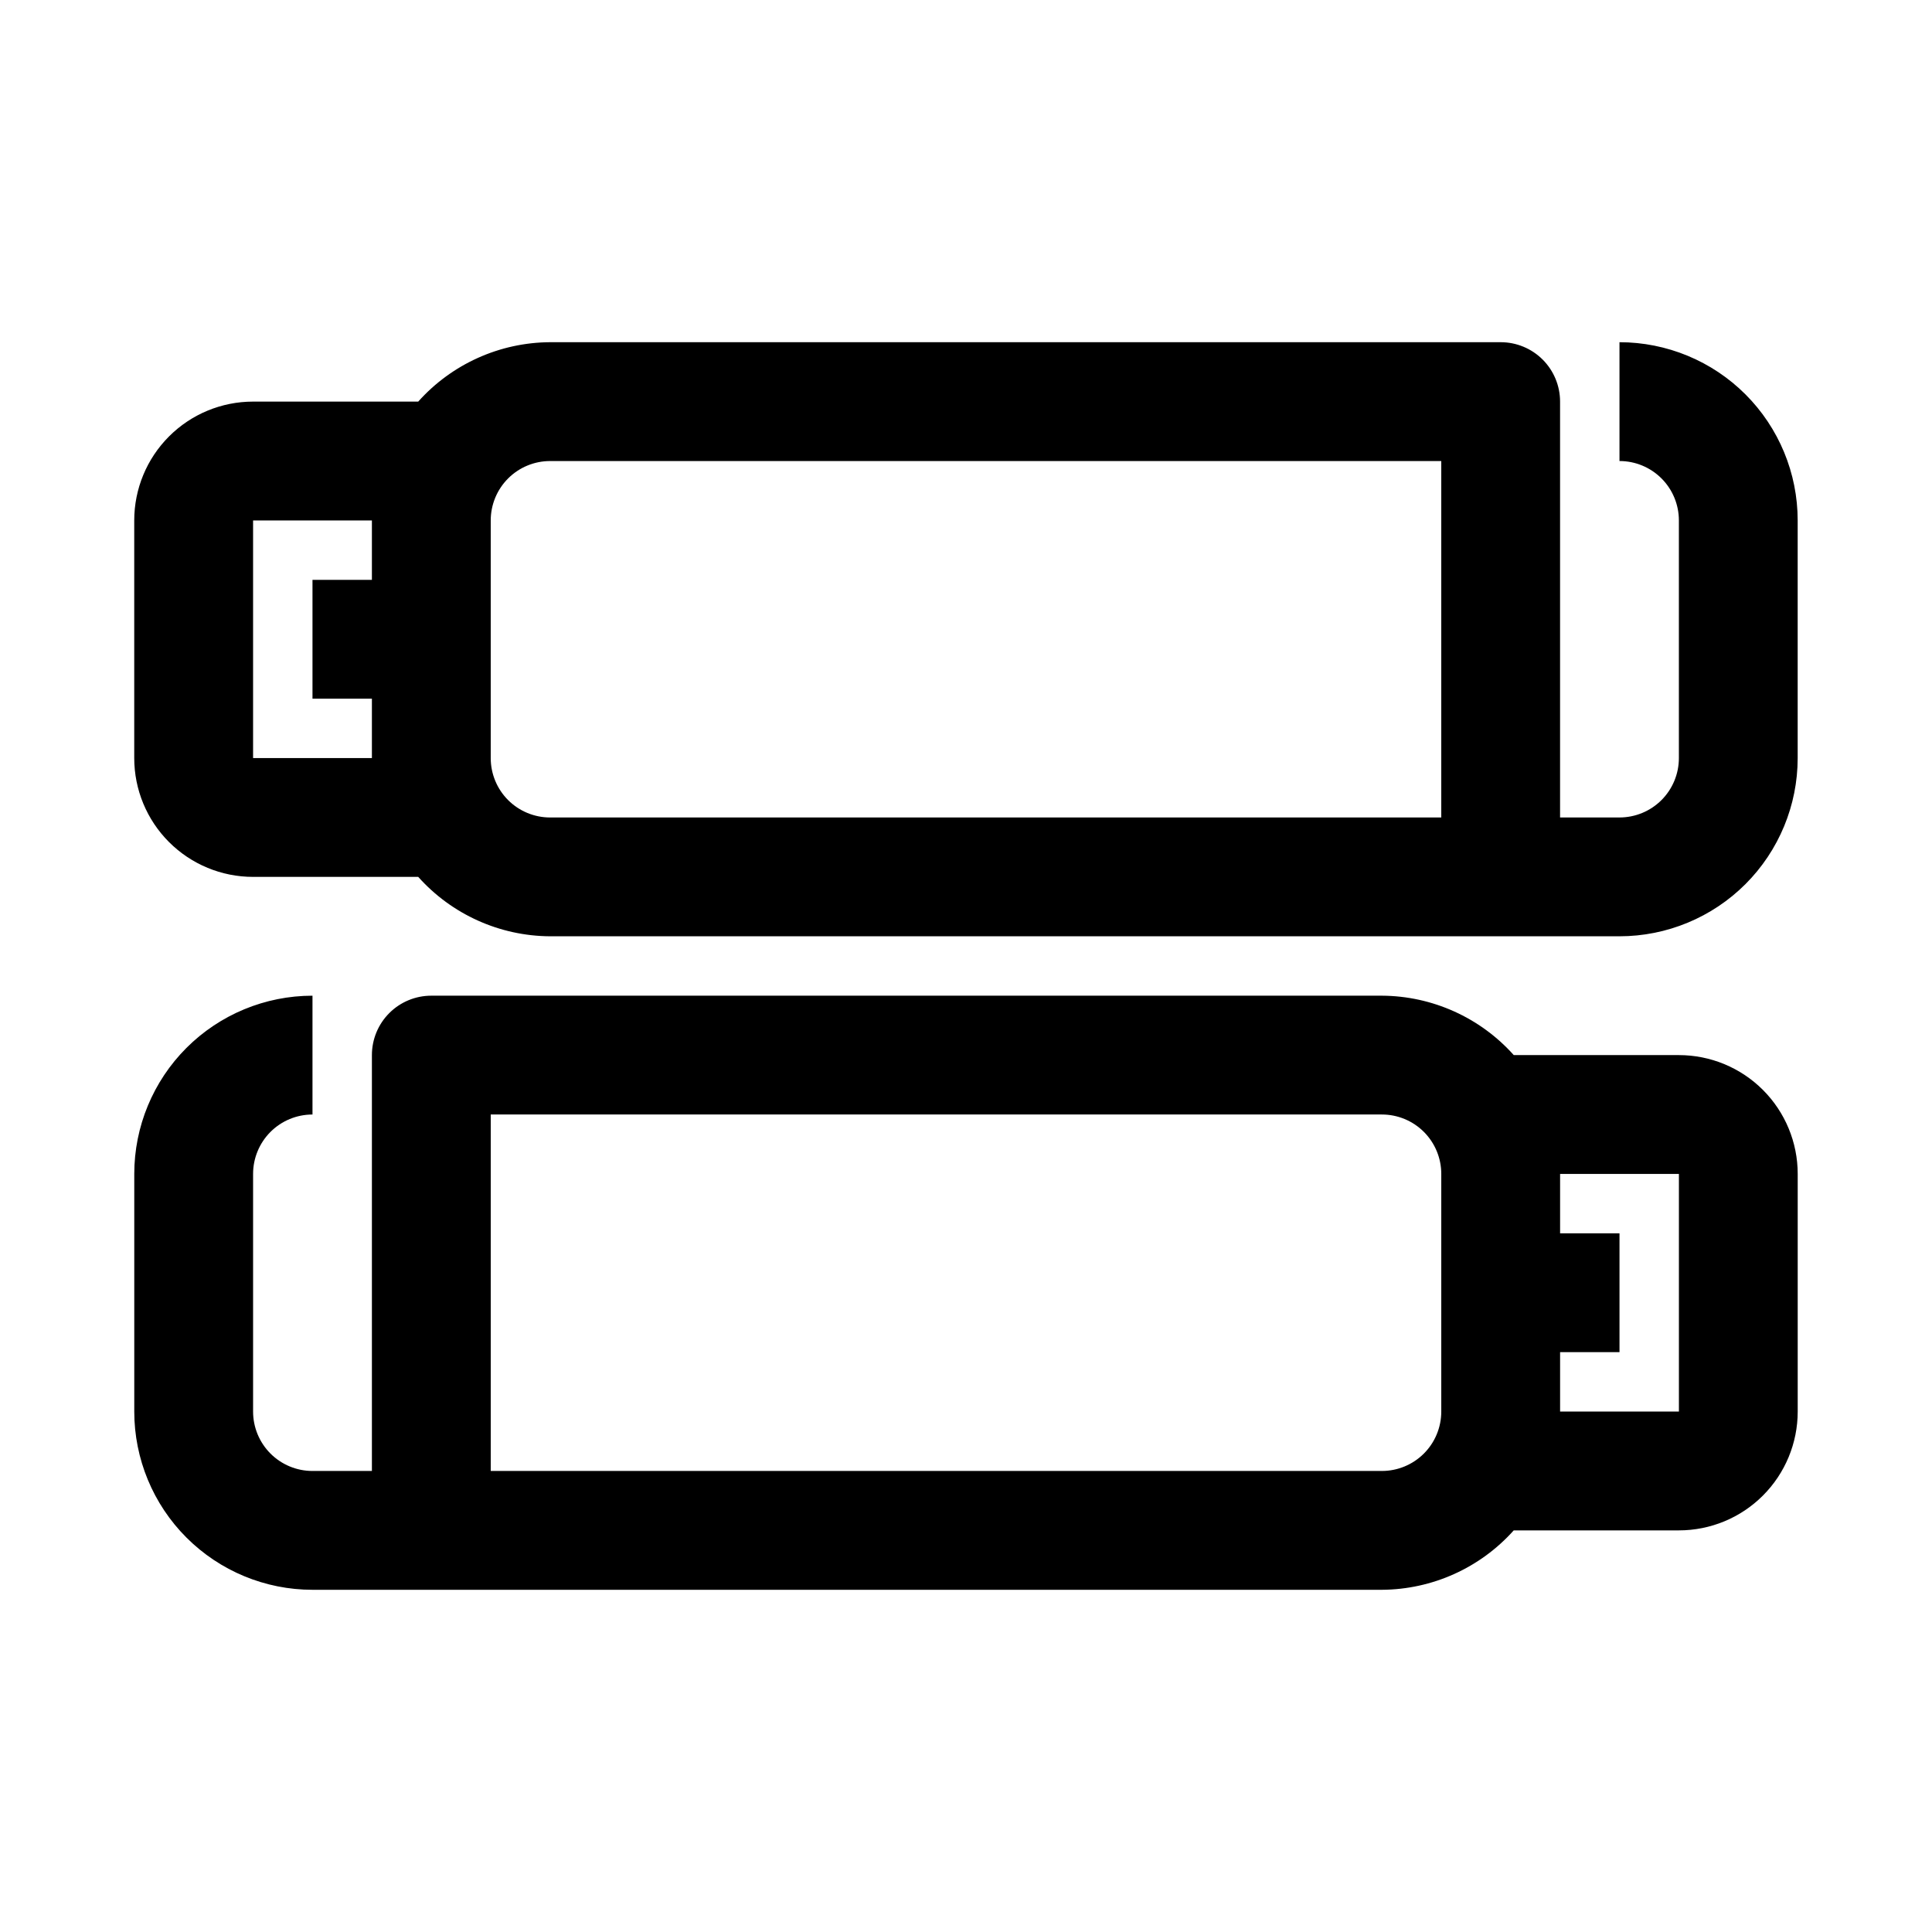 <?xml version="1.0" encoding="UTF-8"?>
<!-- Uploaded to: SVG Find, www.svgrepo.com, Generator: SVG Find Mixer Tools -->
<svg fill="#000000" width="800px" height="800px" version="1.1" viewBox="144 144 512 512" xmlns="http://www.w3.org/2000/svg">
 <g>
  <path d="m573.18 234.69v31.488c4.176 0 8.18 1.656 11.133 4.609s4.609 6.957 4.609 11.133v62.977c0 4.176-1.656 8.18-4.609 11.133s-6.957 4.609-11.133 4.609h-15.746v-110.21c0-4.176-1.656-8.18-4.609-11.133s-6.957-4.609-11.133-4.609h-251.91c-13.352 0.07-26.051 5.789-34.949 15.742h-43.77c-8.352 0-16.359 3.316-22.266 9.223s-9.223 13.914-9.223 22.266v62.977c0 8.352 3.316 16.359 9.223 22.266s13.914 9.223 22.266 9.223h43.77c8.898 9.953 21.598 15.672 34.949 15.742h283.39c12.527 0 24.539-4.977 33.398-13.832 8.855-8.859 13.832-20.871 13.832-33.398v-62.977c0-12.527-4.977-24.539-13.832-33.398-8.859-8.855-20.871-13.832-33.398-13.832zm-362.11 110.21v-62.977h31.488v15.742l-15.746 0.004v31.488l15.746-0.004v15.742zm314.88 15.742h-236.16c-4.176 0-8.18-1.656-11.133-4.609s-4.609-6.957-4.609-11.133v-62.977c0-4.176 1.656-8.18 4.609-11.133s6.957-4.609 11.133-4.609h236.16z"/>
  <path d="m588.93 423.61h-43.766c-8.902-9.953-21.602-15.672-34.953-15.742h-251.91c-4.176 0-8.18 1.656-11.133 4.609s-4.609 6.957-4.609 11.133v110.21l-15.746 0.004c-4.176 0-8.18-1.66-11.133-4.613-2.949-2.953-4.609-6.957-4.609-11.133v-62.977c0-4.176 1.66-8.18 4.609-11.133 2.953-2.953 6.957-4.609 11.133-4.609v-31.488c-12.523 0-24.539 4.977-33.398 13.832-8.855 8.859-13.832 20.871-13.832 33.398v62.977c0 12.527 4.977 24.543 13.832 33.398 8.859 8.859 20.875 13.836 33.398 13.836h283.39c13.352-0.074 26.051-5.793 34.953-15.746h43.766c8.352 0 16.363-3.316 22.266-9.223 5.906-5.906 9.223-13.914 9.223-22.266v-62.977c0-8.352-3.316-16.359-9.223-22.266-5.902-5.902-13.914-9.223-22.266-9.223zm-62.977 94.465c0 4.176-1.656 8.18-4.609 11.133-2.953 2.953-6.957 4.613-11.133 4.613h-236.16v-94.465h236.16c4.176 0 8.18 1.656 11.133 4.609s4.609 6.957 4.609 11.133zm62.977 0h-31.488v-15.742h15.742v-31.488h-15.742v-15.742h31.488z"/>
 </g>
</svg>